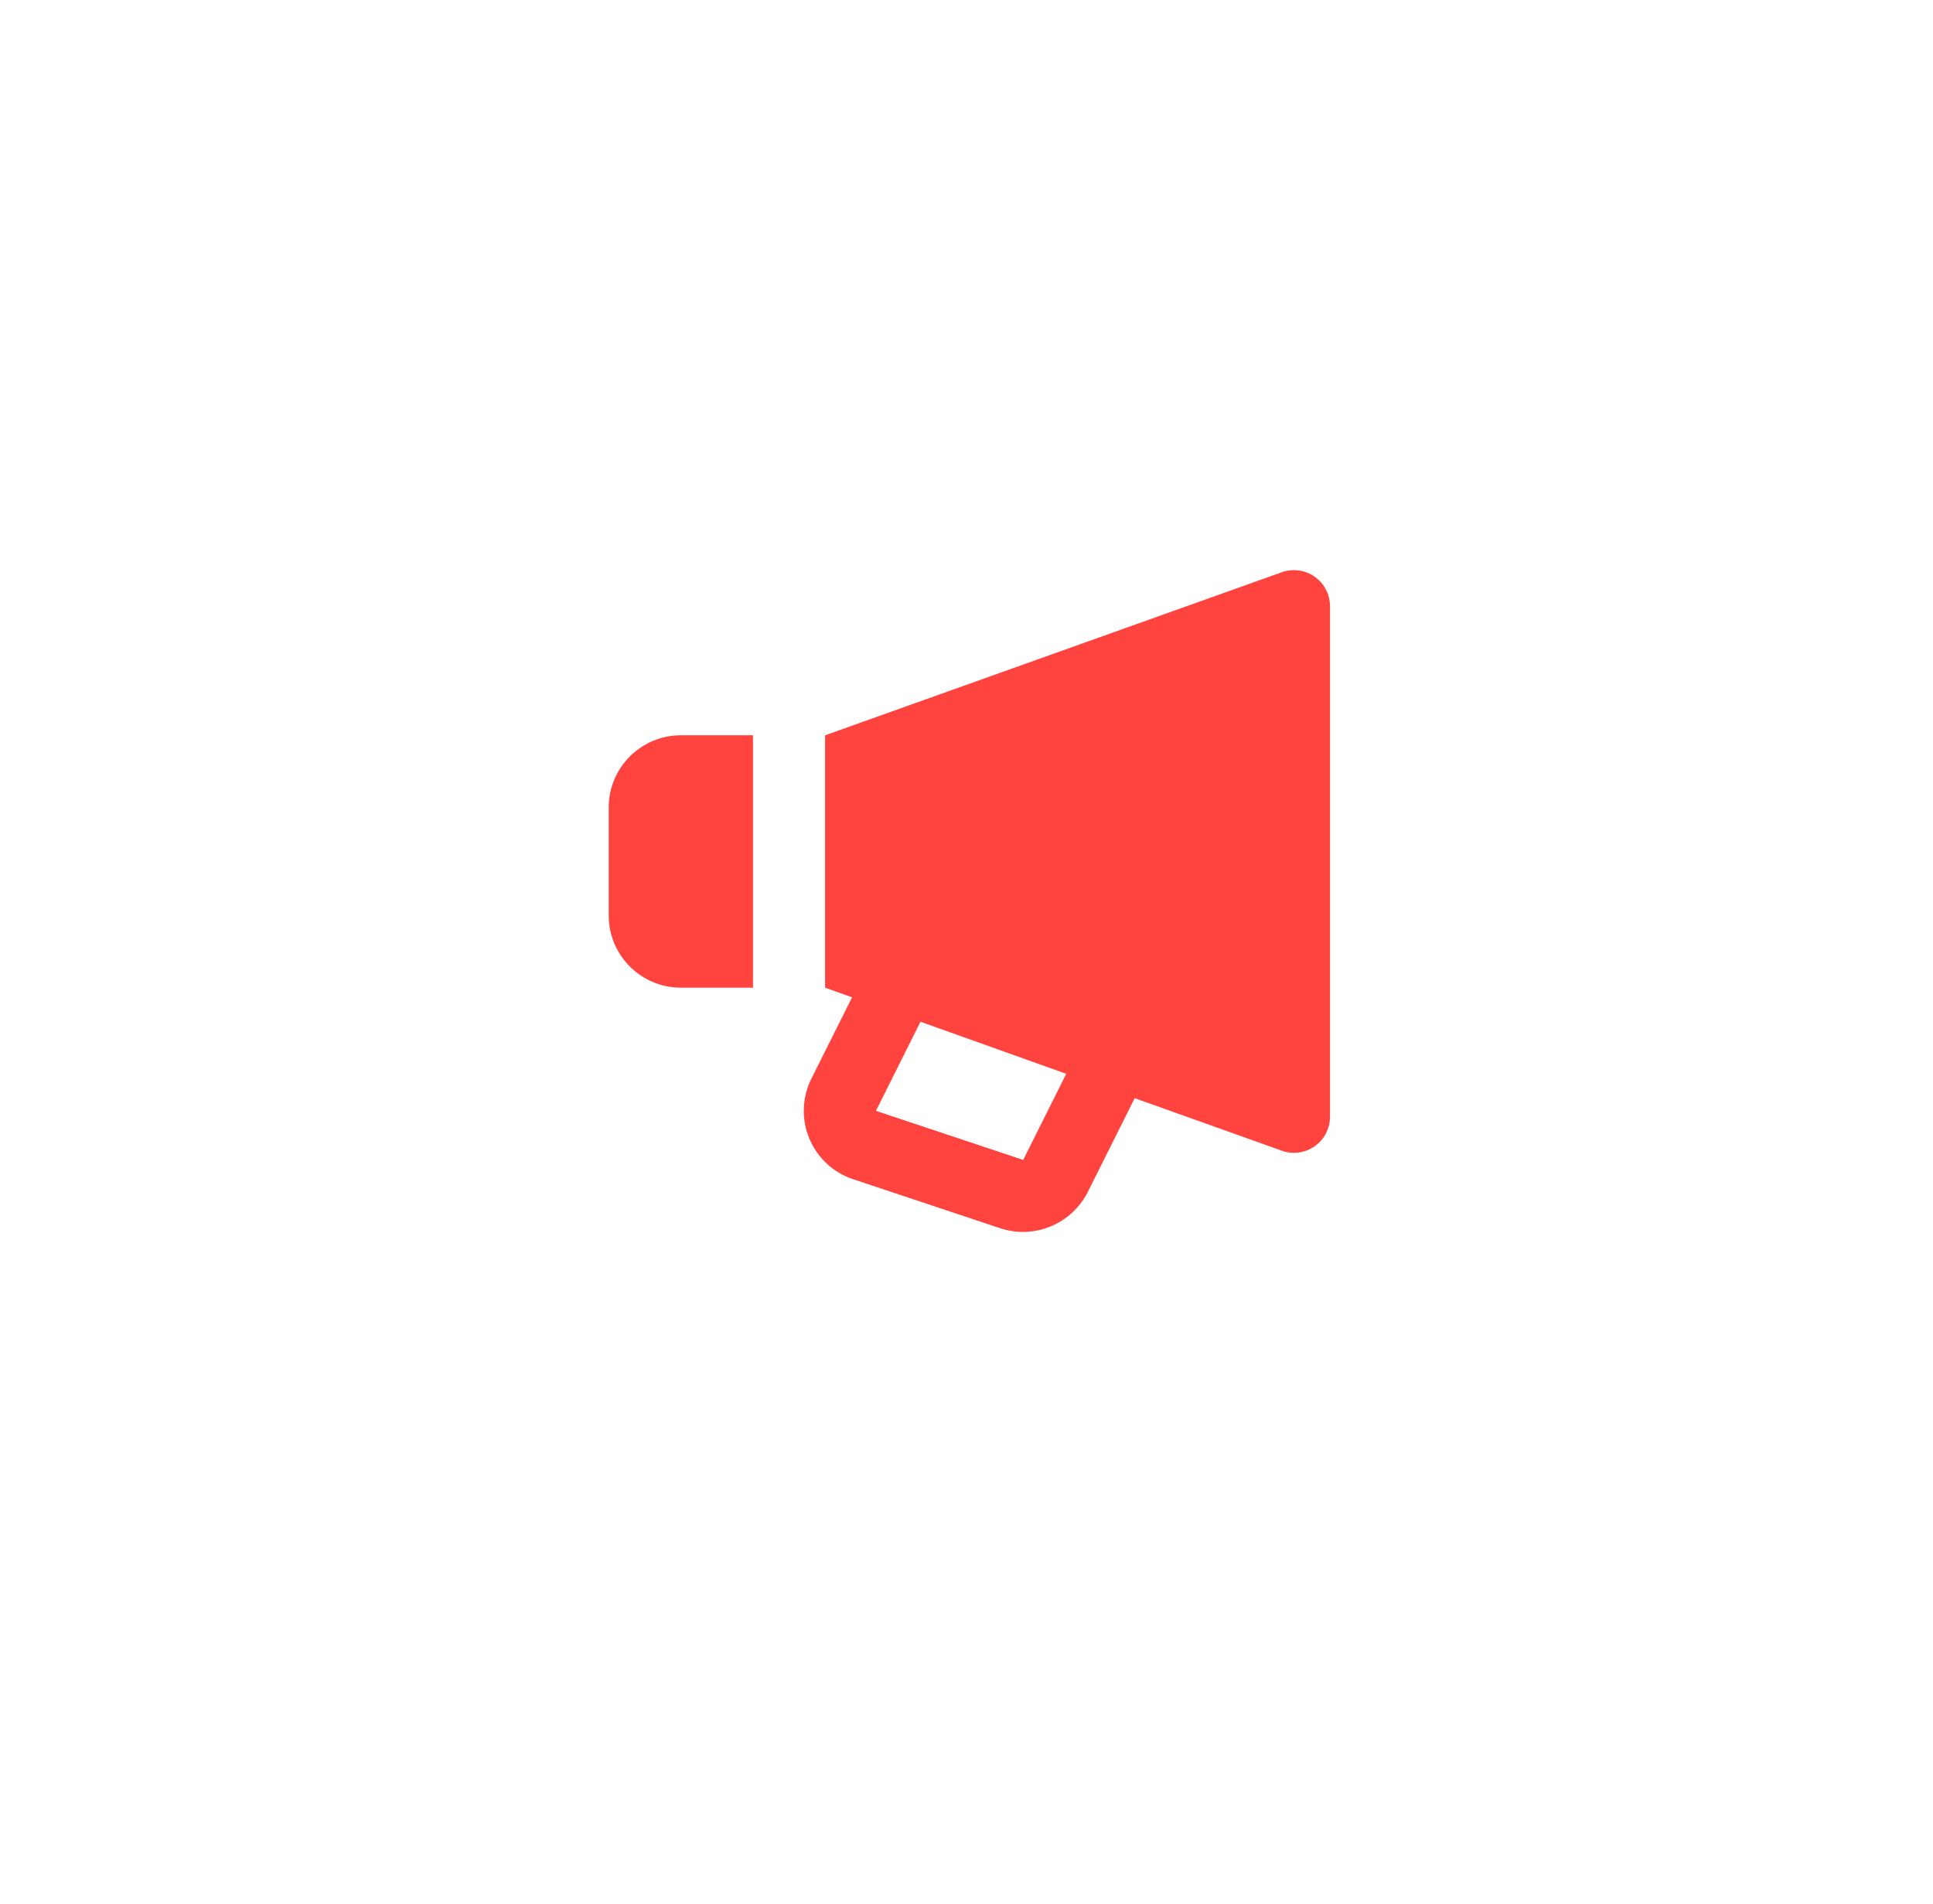 <?xml version="1.0" encoding="UTF-8"?> <svg xmlns="http://www.w3.org/2000/svg" width="67" height="66" viewBox="0 0 67 66" fill="none"> <g filter="url(#filter0_d)"> <rect x="10.906" y="8.544" width="45.385" height="45.385" rx="10" fill="white"></rect> </g> <path d="M44.429 19.838L28.599 25.491V34.241L29.534 34.575L28.125 37.392C27.964 37.712 27.875 38.063 27.862 38.422C27.849 38.78 27.913 39.136 28.05 39.467C28.187 39.798 28.394 40.096 28.656 40.34C28.918 40.584 29.23 40.769 29.57 40.882L34.675 42.583C35.246 42.77 35.865 42.746 36.42 42.516C36.975 42.286 37.429 41.865 37.701 41.33L39.33 38.072L44.429 39.893C44.617 39.961 44.819 39.982 45.017 39.955C45.216 39.928 45.405 39.853 45.568 39.738C45.732 39.623 45.866 39.47 45.958 39.292C46.05 39.115 46.099 38.917 46.099 38.717V21.015C46.099 20.814 46.05 20.617 45.958 20.44C45.866 20.262 45.732 20.109 45.568 19.994C45.405 19.878 45.216 19.804 45.017 19.777C44.819 19.75 44.617 19.771 44.429 19.838ZM35.465 40.212L30.361 38.511L31.905 35.422L36.957 37.227L35.465 40.212ZM23.599 34.241H26.099V25.491H23.599C22.22 25.491 21.099 26.612 21.099 27.991V31.741C21.099 33.12 22.22 34.241 23.599 34.241Z" fill="#FF433E"></path> <defs> <filter id="filter0_d" x="0.906" y="0.544" width="65.385" height="65.385" filterUnits="userSpaceOnUse" color-interpolation-filters="sRGB"> <feFlood flood-opacity="0" result="BackgroundImageFix"></feFlood> <feColorMatrix in="SourceAlpha" type="matrix" values="0 0 0 0 0 0 0 0 0 0 0 0 0 0 0 0 0 0 127 0"></feColorMatrix> <feOffset dy="2"></feOffset> <feGaussianBlur stdDeviation="5"></feGaussianBlur> <feColorMatrix type="matrix" values="0 0 0 0 0.22 0 0 0 0 0.366 0 0 0 0 0.512 0 0 0 0.1 0"></feColorMatrix> <feBlend mode="normal" in2="BackgroundImageFix" result="effect1_dropShadow"></feBlend> <feBlend mode="normal" in="SourceGraphic" in2="effect1_dropShadow" result="shape"></feBlend> </filter> </defs> </svg> 